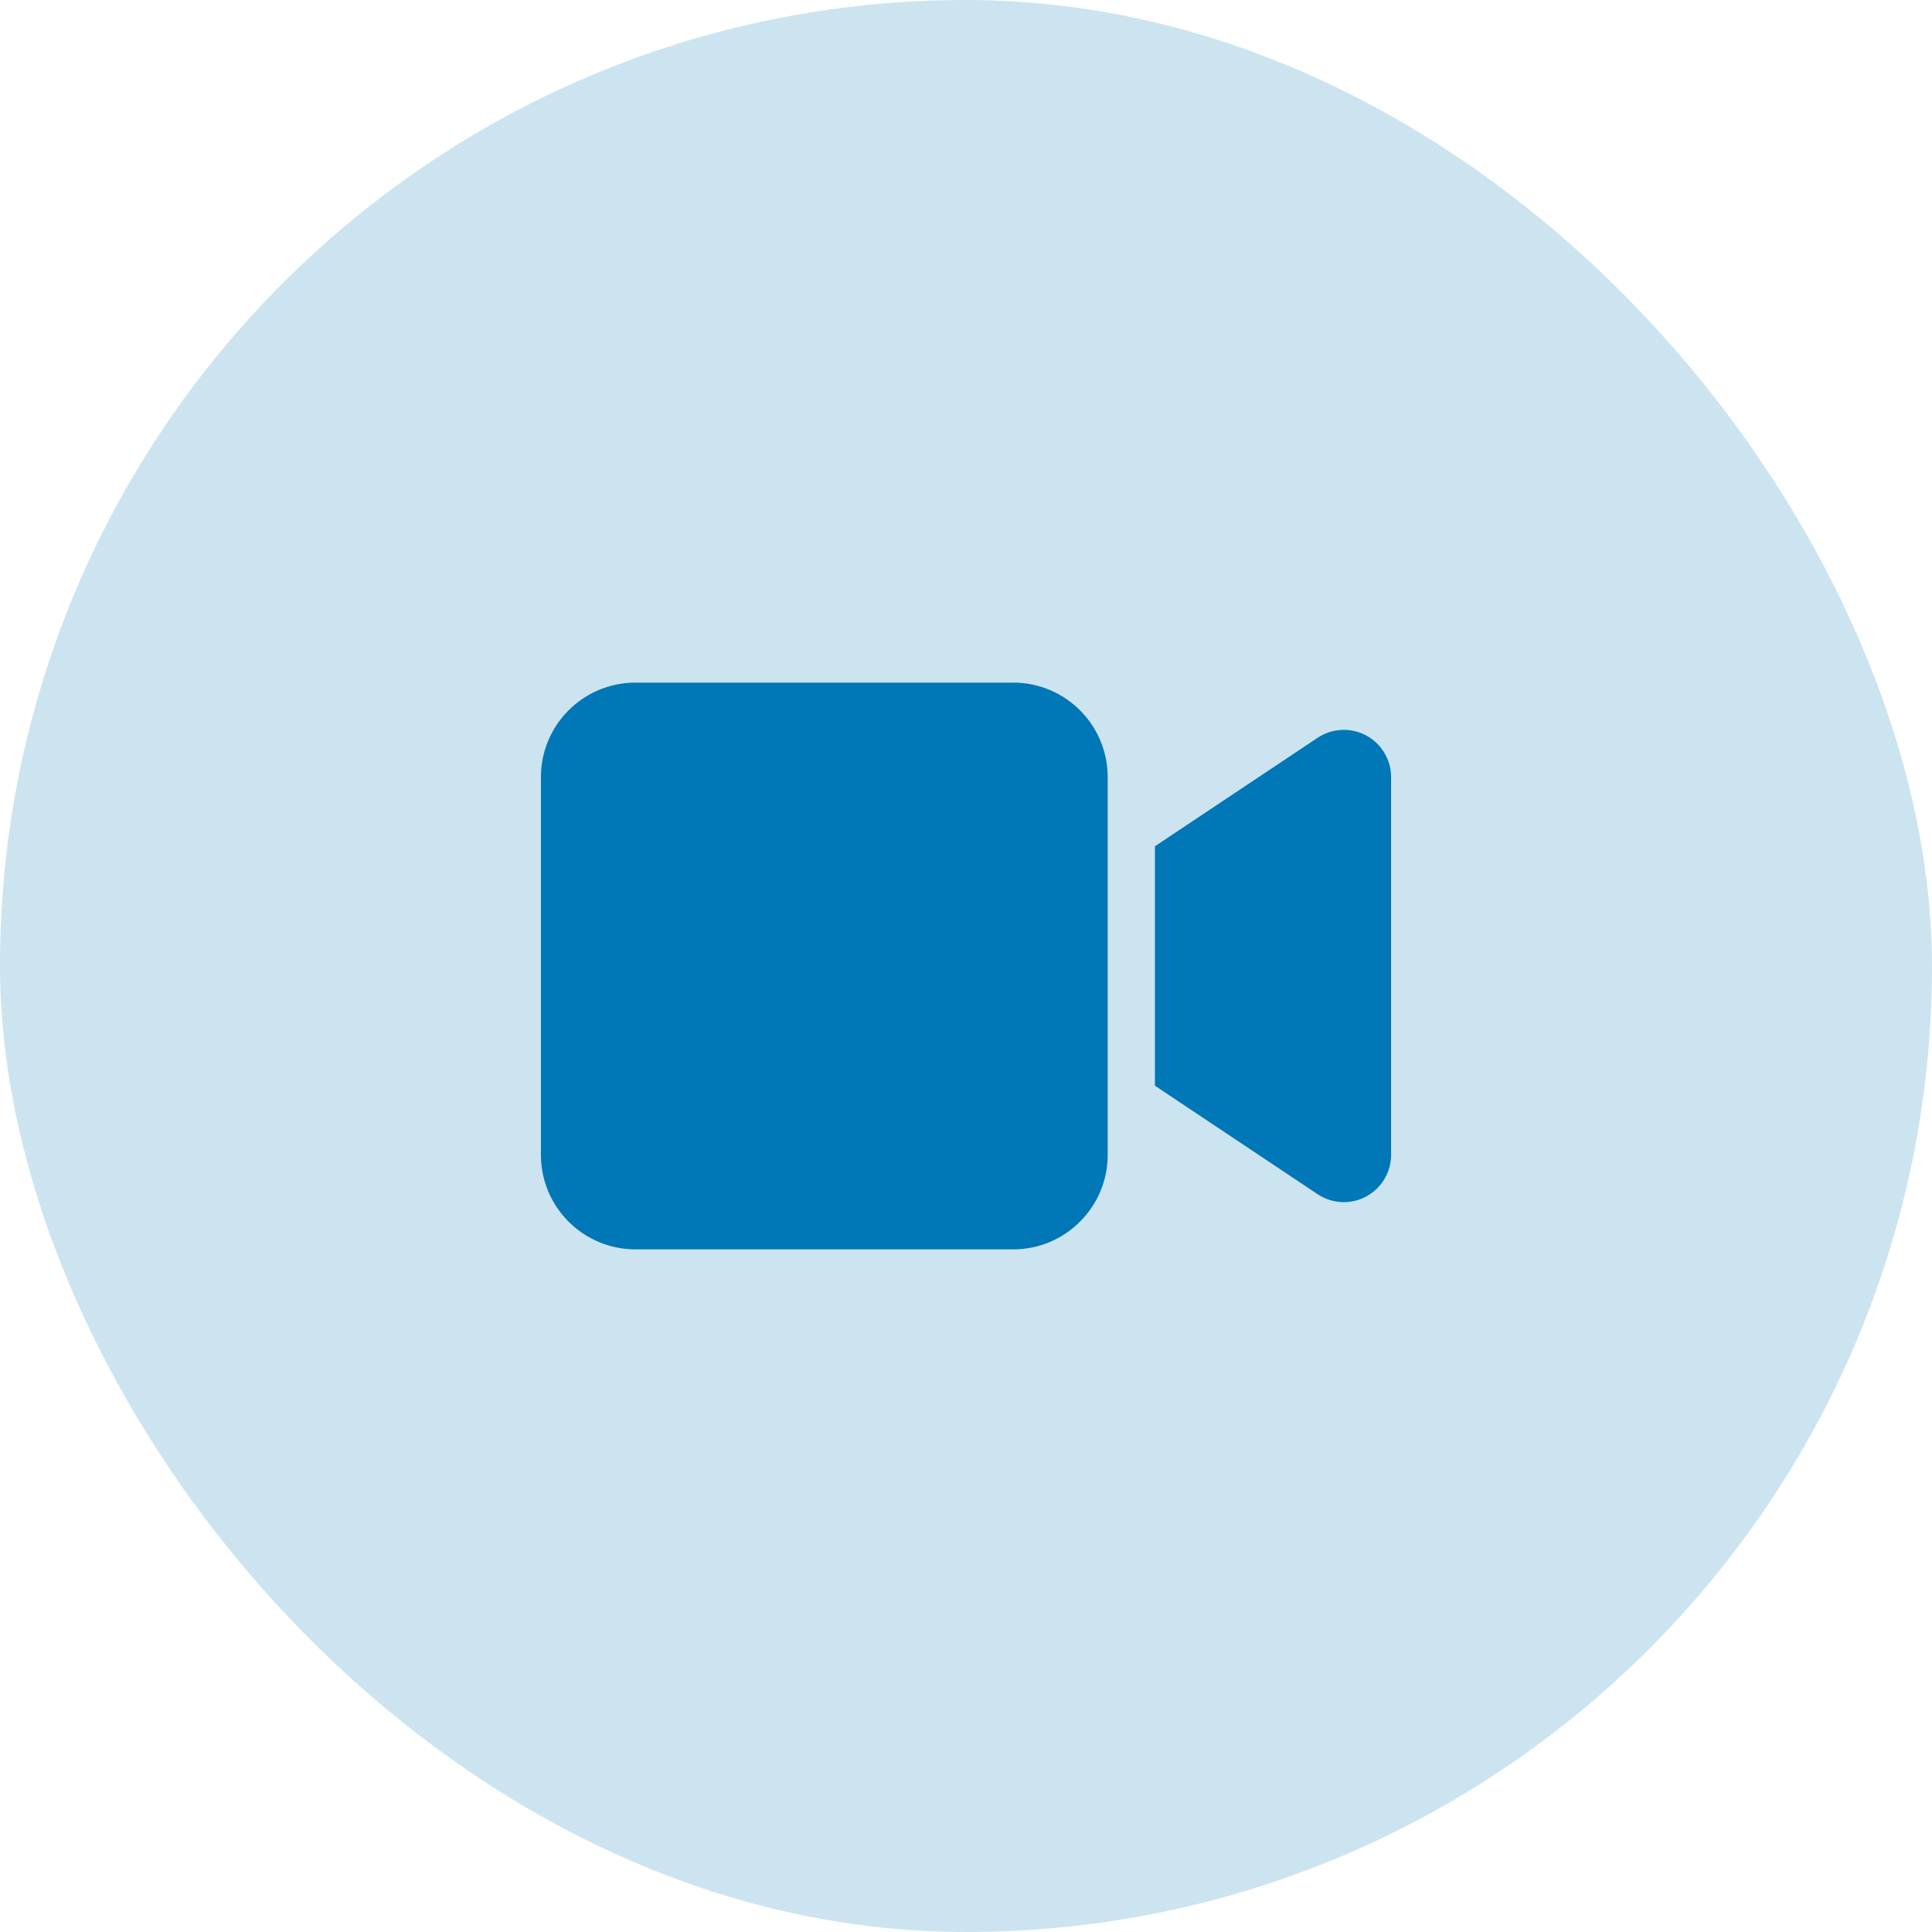 <svg width="97" height="97" viewBox="0 0 97 97" fill="none" xmlns="http://www.w3.org/2000/svg">
<rect width="97" height="97" rx="48.5" fill="#CCE4F0"/>
<g clip-path="url(#clip0_6571_1929)">
<path d="M27.158 39.014C27.158 36.398 29.285 34.272 31.901 34.272H50.871C53.487 34.272 55.614 36.398 55.614 39.014V57.985C55.614 60.6 53.487 62.727 50.871 62.727H31.901C29.285 62.727 27.158 60.6 27.158 57.985V39.014ZM68.589 36.924C69.36 37.339 69.842 38.14 69.842 39.014V57.985C69.842 58.859 69.36 59.659 68.589 60.074C67.819 60.489 66.885 60.445 66.151 59.956L59.038 55.213L57.985 54.509V53.242V43.757V42.49L59.038 41.786L66.151 37.043C66.878 36.561 67.811 36.509 68.589 36.924Z" fill="#0077B6"/>
</g>
<defs>
<clipPath id="clip0_6571_1929">
<path d="M27.158 29.529H69.842V67.47H27.158V29.529Z" fill="white"/>
</clipPath>
</defs>
</svg>
